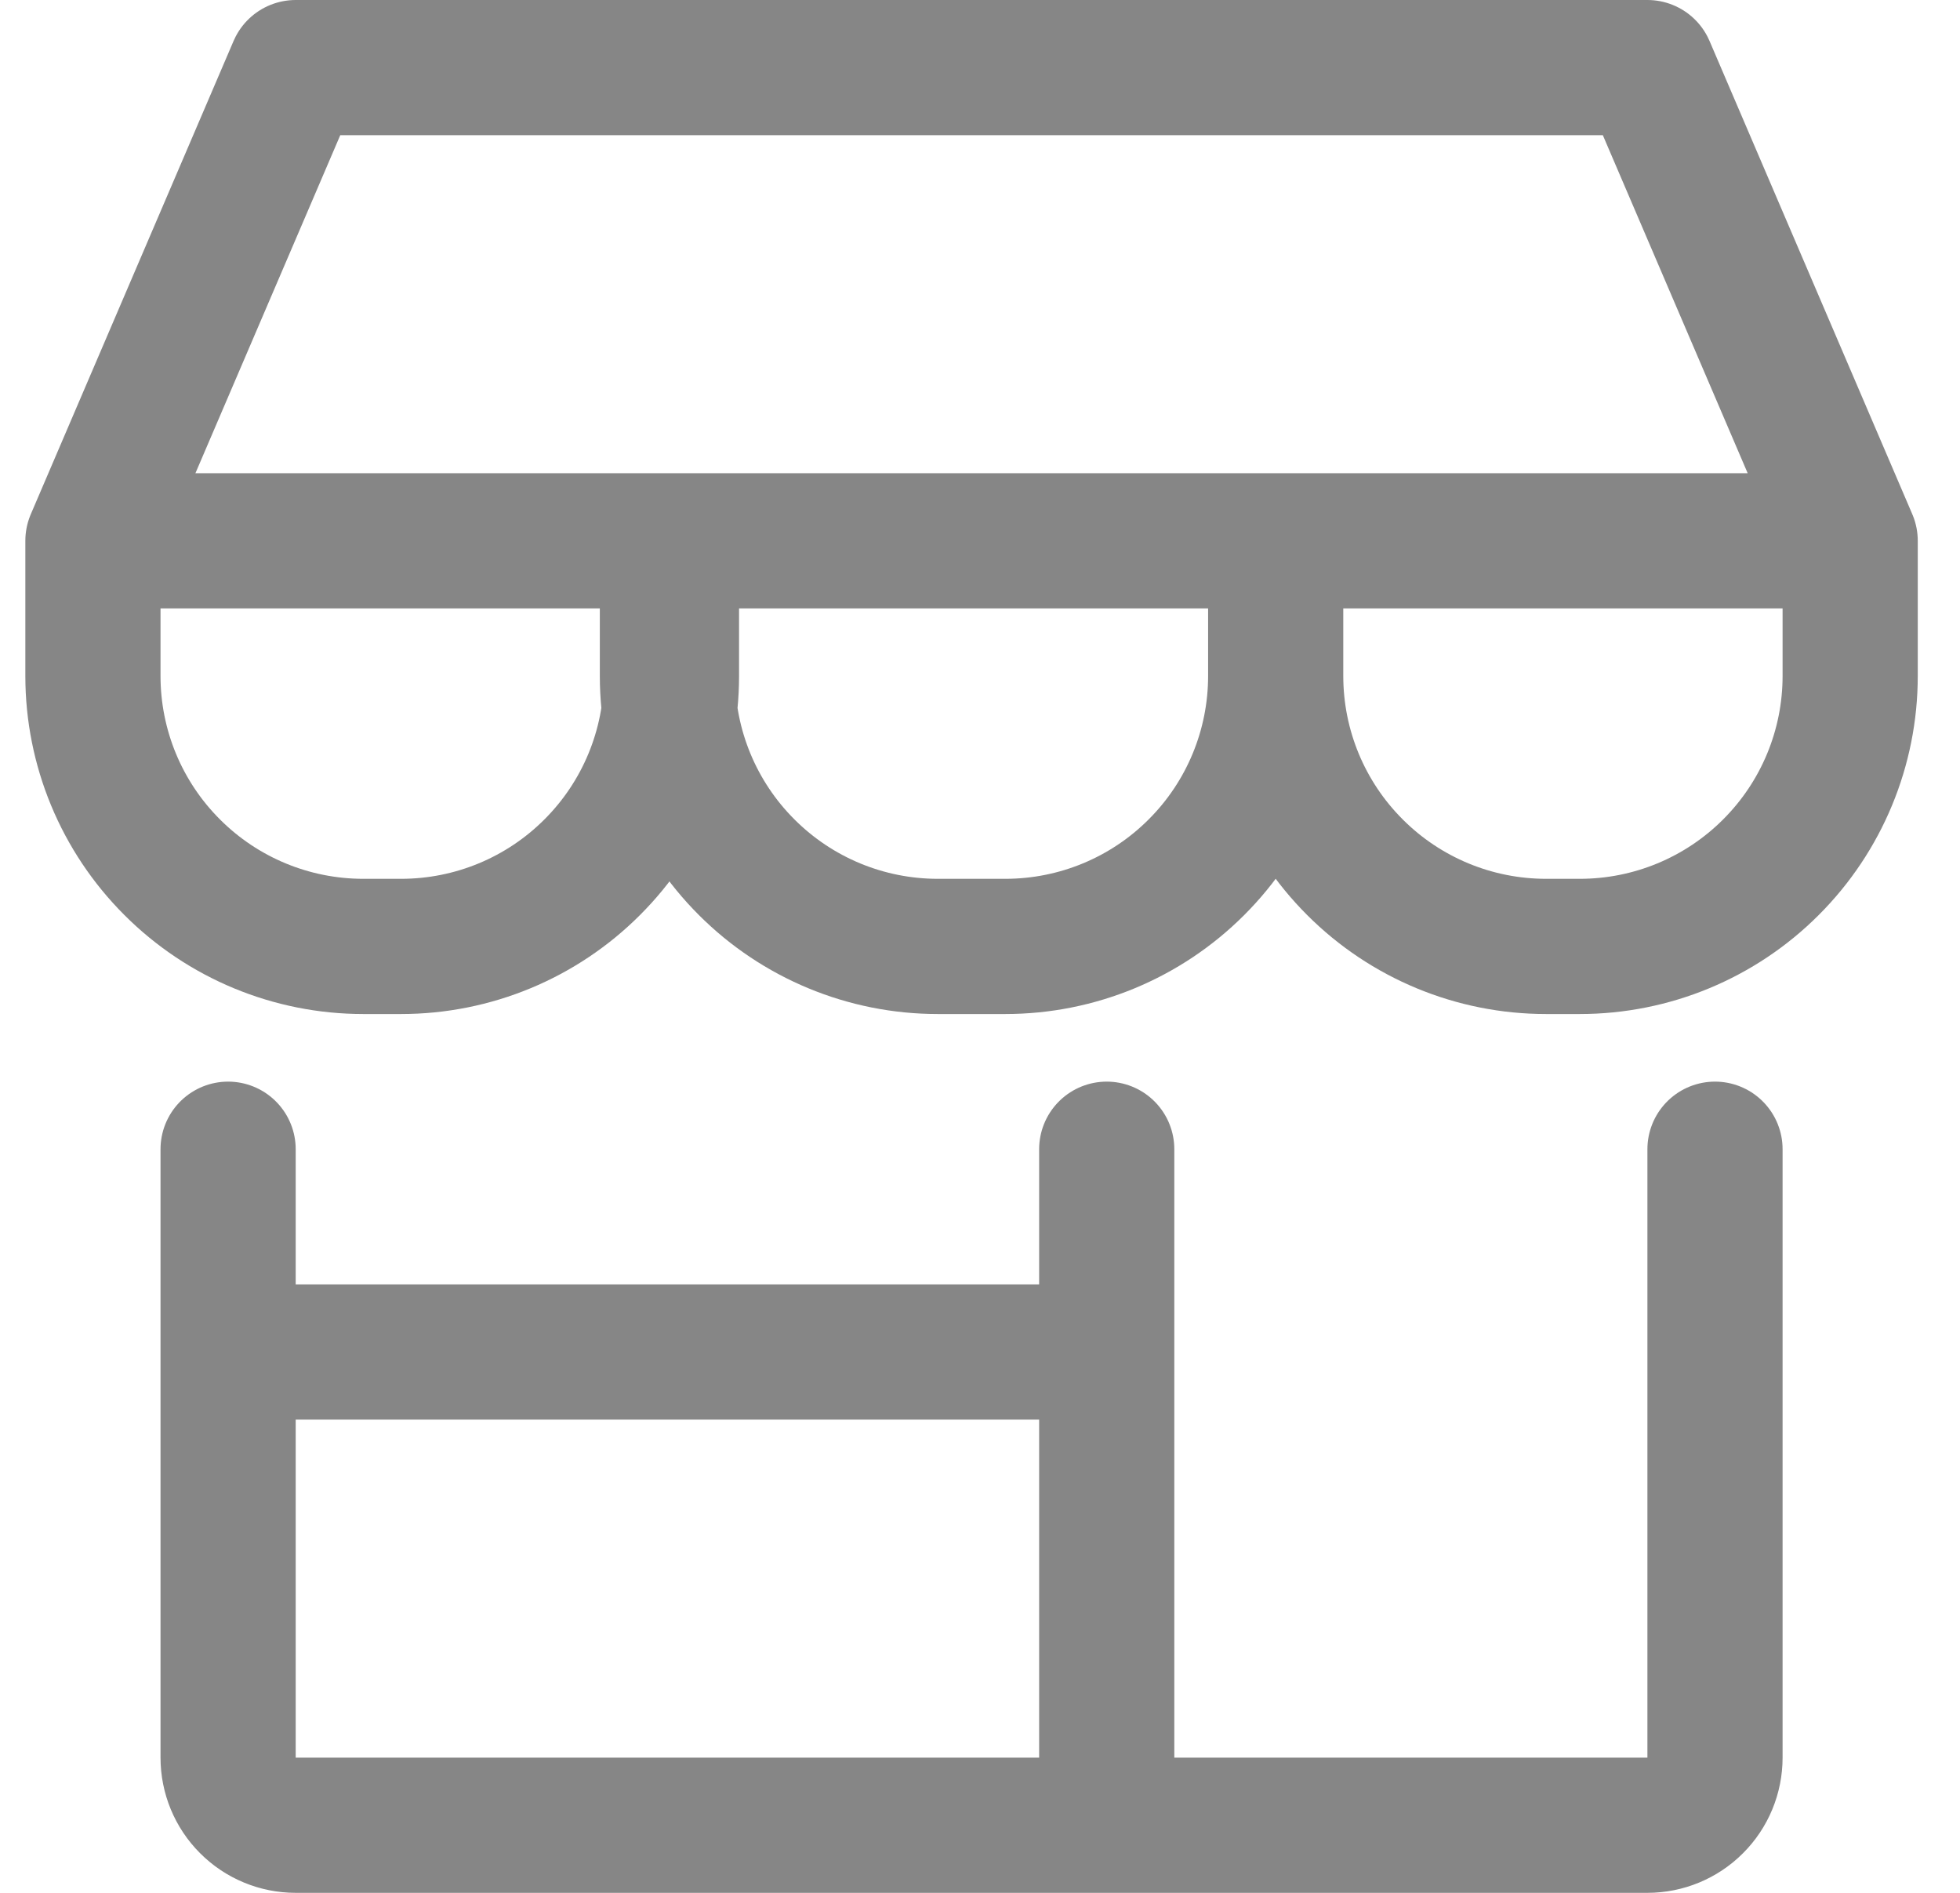 <?xml version="1.0" encoding="UTF-8" standalone="no"?><svg width='29' height='28' viewBox='0 0 29 28' fill='none' xmlns='http://www.w3.org/2000/svg'>
<path d='M3.375 17V26C3.375 26.265 3.48 26.52 3.668 26.707C3.855 26.895 4.11 27 4.375 27H24.375C24.64 27 24.895 26.895 25.082 26.707C25.27 26.52 25.375 26.265 25.375 26V17M16.375 17V27M3.375 20H16.375M1.375 8L4.375 1H24.375L27.375 8M1.375 8H27.375M1.375 8L1.375 10C1.375 11.061 1.796 12.078 2.547 12.828C3.297 13.579 4.314 14 5.375 14H5.935C6.996 14 8.013 13.579 8.763 12.828C9.514 12.078 9.935 11.061 9.935 10V8M27.375 8L27.375 10C27.375 11.061 26.954 12.078 26.203 12.828C25.453 13.579 24.436 14 23.375 14H22.875C21.814 14 20.797 13.579 20.047 12.828C19.296 12.078 18.875 11.061 18.875 10M18.875 8V10M18.875 10C18.875 11.061 18.454 12.078 17.703 12.828C16.953 13.579 15.936 14 14.875 14H13.875C12.814 14 11.797 13.579 11.047 12.828C10.296 12.078 9.875 11.061 9.875 10V8' stroke='#868686' stroke-width='2' stroke-linecap='round' stroke-linejoin='round'/>
</svg>
